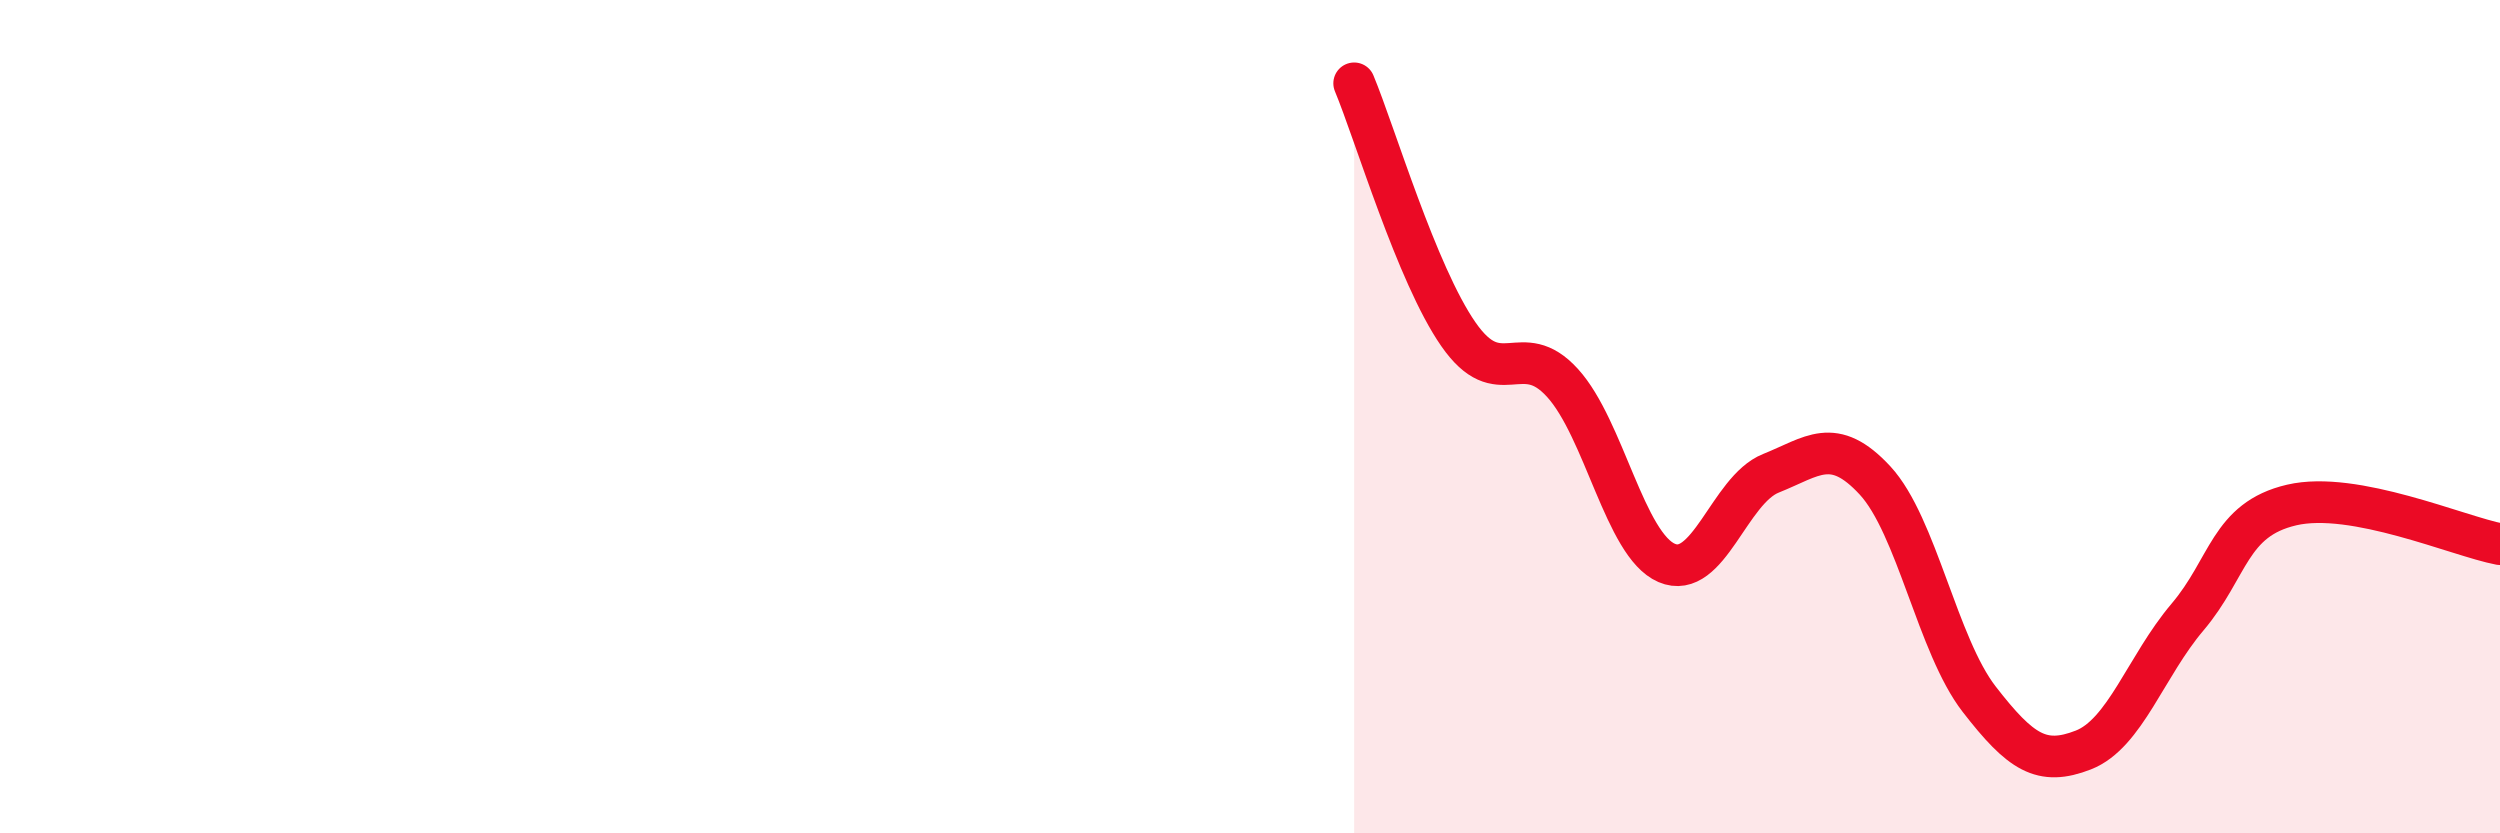 
    <svg width="60" height="20" viewBox="0 0 60 20" xmlns="http://www.w3.org/2000/svg">
      <path
        d="M 32.5,2 C 33,3.2 34,6.58 35,8.02 C 36,9.46 36.5,8.09 37.5,9.19 C 38.5,10.29 39,13.08 40,13.51 C 41,13.94 41.5,11.76 42.5,11.36 C 43.5,10.96 44,10.45 45,11.53 C 46,12.61 46.5,15.49 47.5,16.78 C 48.5,18.07 49,18.39 50,18 C 51,17.61 51.5,15.99 52.5,14.81 C 53.5,13.63 53.5,12.47 55,12.12 C 56.5,11.77 59,12.87 60,13.06L60 20L32.5 20Z"
        fill="#EB0A25"
        opacity="0.1"
        stroke-linecap="round"
        stroke-linejoin="round"
      />
      <path
        d="M 32.5,2 C 33,3.2 34,6.58 35,8.02 C 36,9.46 36.5,8.09 37.5,9.19 C 38.5,10.29 39,13.08 40,13.51 C 41,13.94 41.5,11.76 42.5,11.36 C 43.5,10.96 44,10.45 45,11.53 C 46,12.61 46.5,15.49 47.5,16.78 C 48.5,18.07 49,18.39 50,18 C 51,17.61 51.5,15.99 52.5,14.81 C 53.5,13.63 53.5,12.47 55,12.12 C 56.5,11.77 59,12.87 60,13.06"
        stroke="#EB0A25"
        stroke-width="1"
        fill="none"
        stroke-linecap="round"
        stroke-linejoin="round"
      />
    </svg>
  